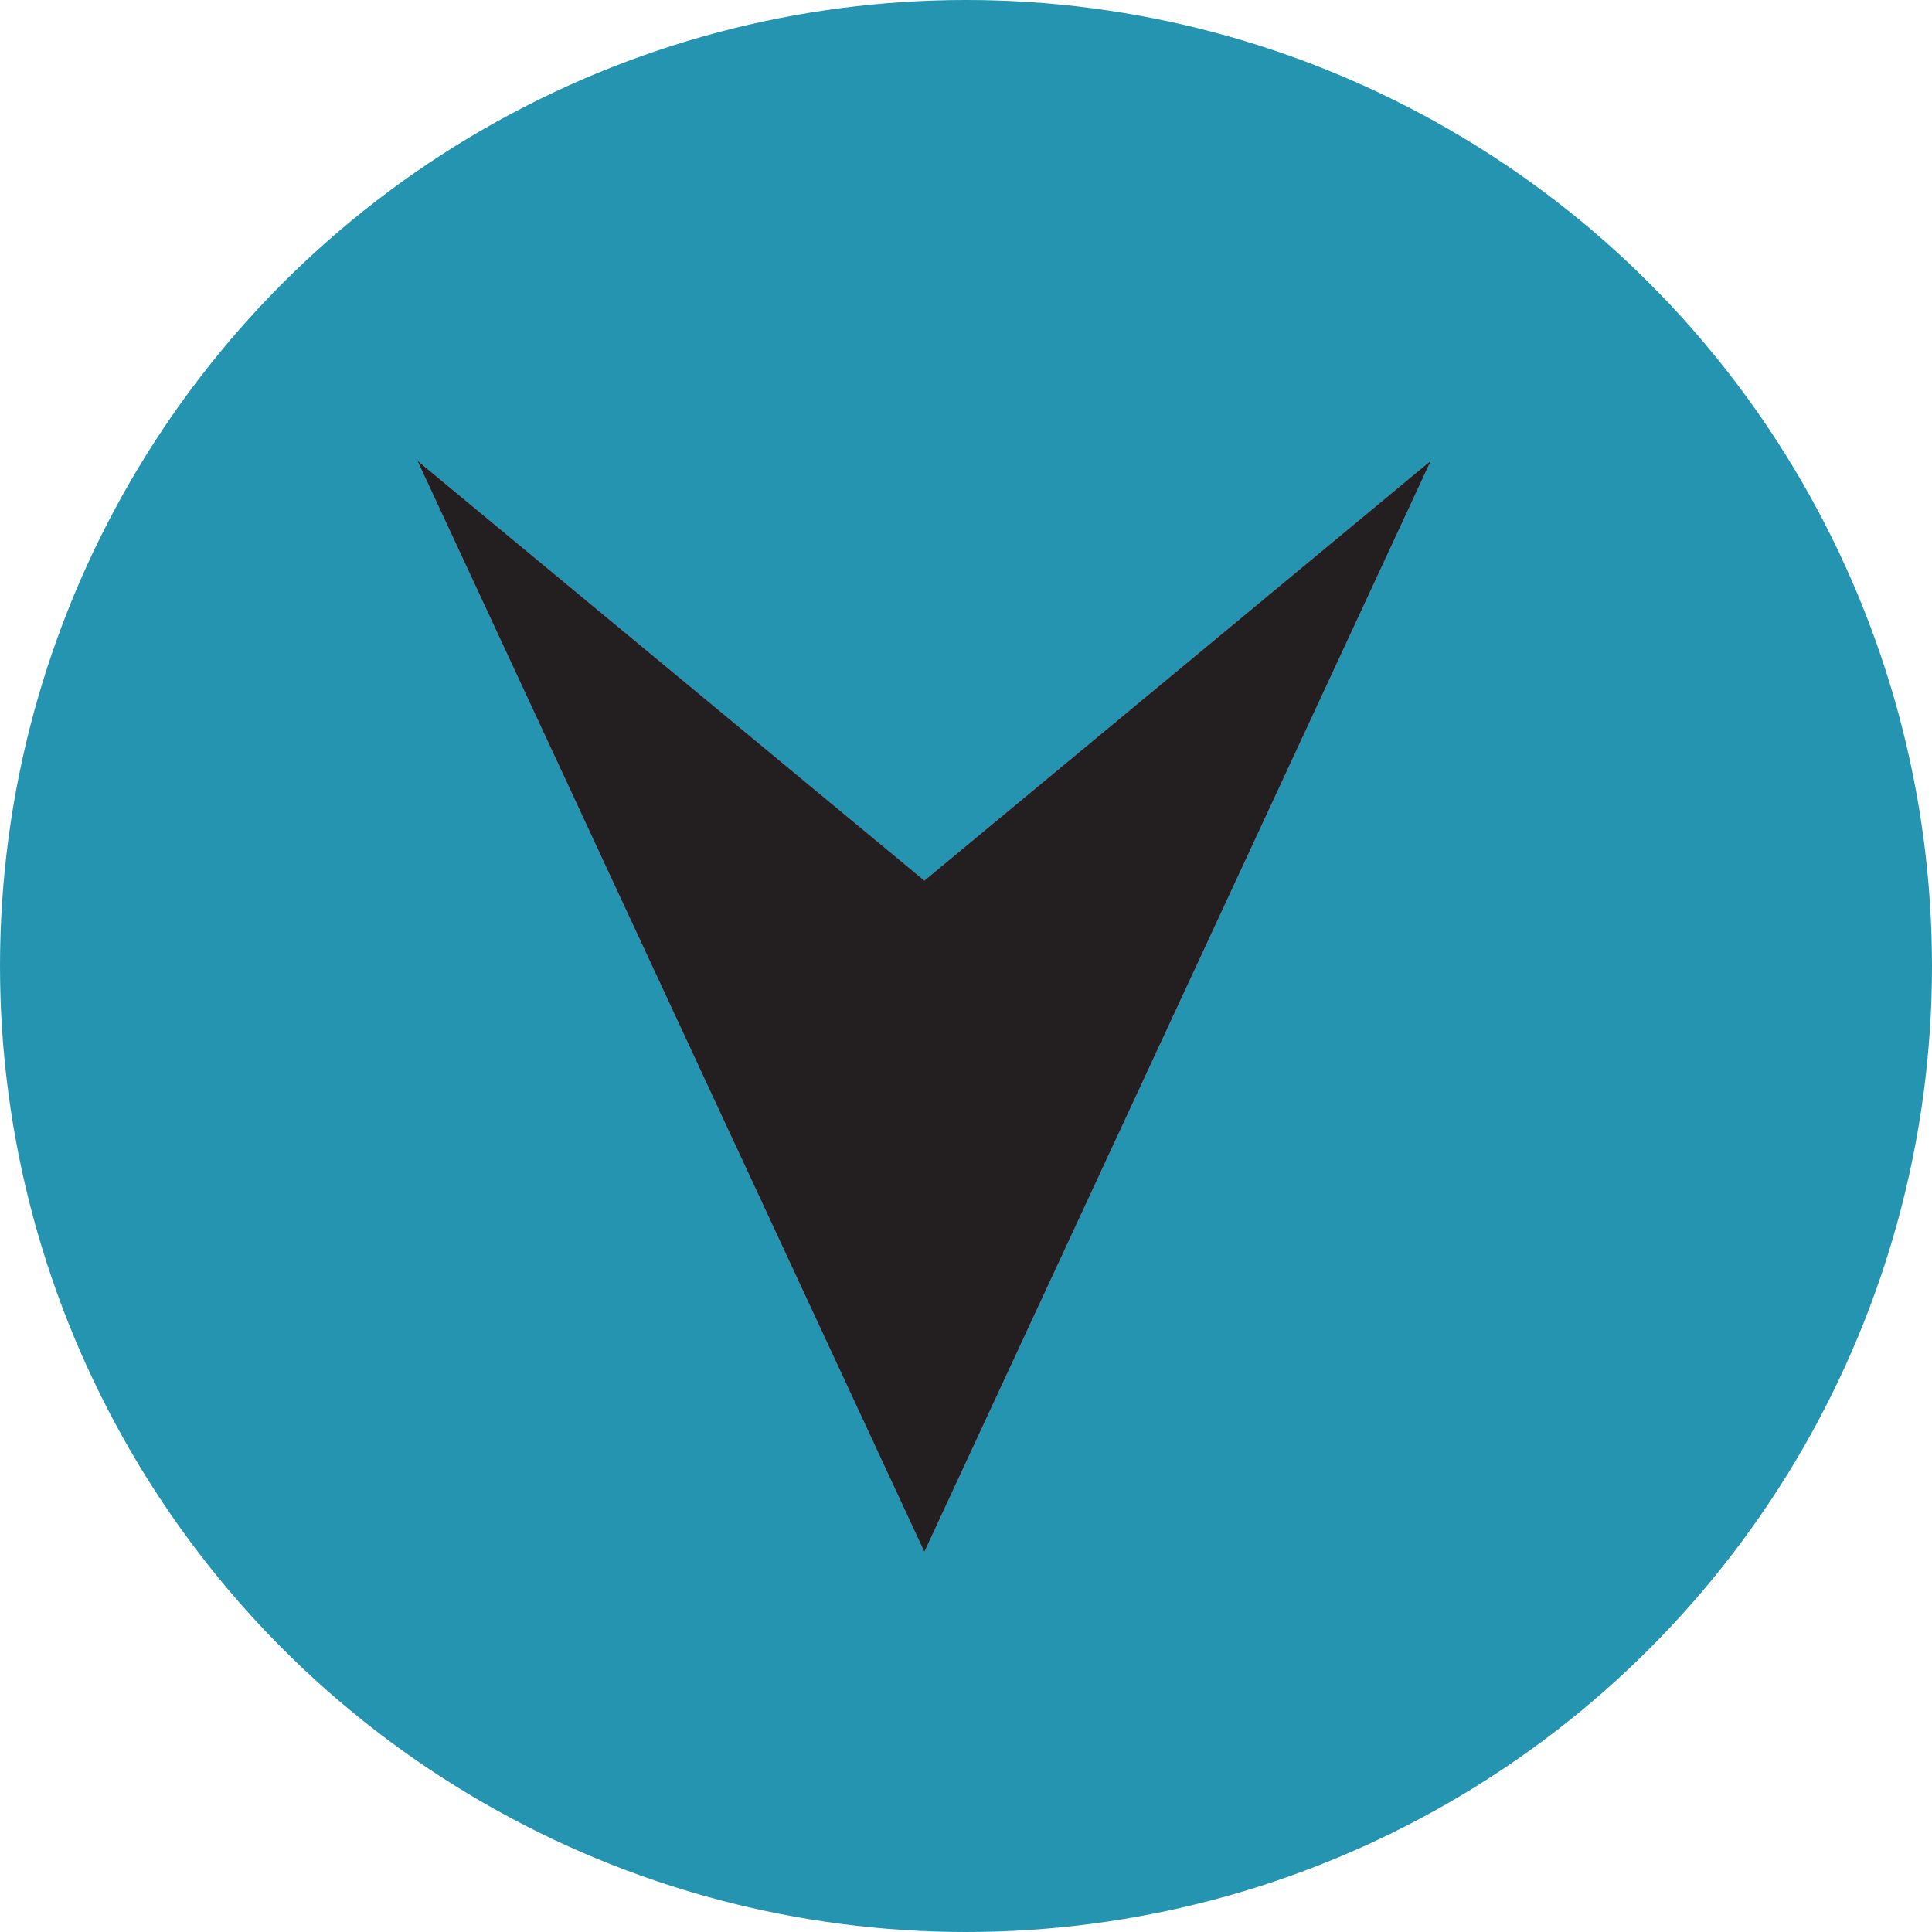 <svg xmlns="http://www.w3.org/2000/svg" xmlns:xlink="http://www.w3.org/1999/xlink" viewBox="0 0 23 23"><defs><style>.cls-1{fill:#eb2d34;}.cls-2{fill:#231f20;}.cls-3{fill:#2594b1;}</style><symbol id="Arrow_3" data-name="Arrow 3" viewBox="0 0 23.18 21.53"><polygon class="cls-1" points="0 21.53 8.92 10.76 0 0 23.18 10.76 0 21.53"/><polygon class="cls-2" points="0 21.53 8.92 10.76 0 0 23.18 10.76 0 21.53"/></symbol></defs><title>next2</title><g id="Layer_2" data-name="Layer 2"><g id="food_loss_process" data-name="food loss process"><circle class="cls-3" cx="11.5" cy="11.5" r="11.5"/><use width="23.18" height="21.53" transform="translate(17.03 5.49) rotate(90) scale(0.56)" xlink:href="#Arrow_3"/></g></g></svg>